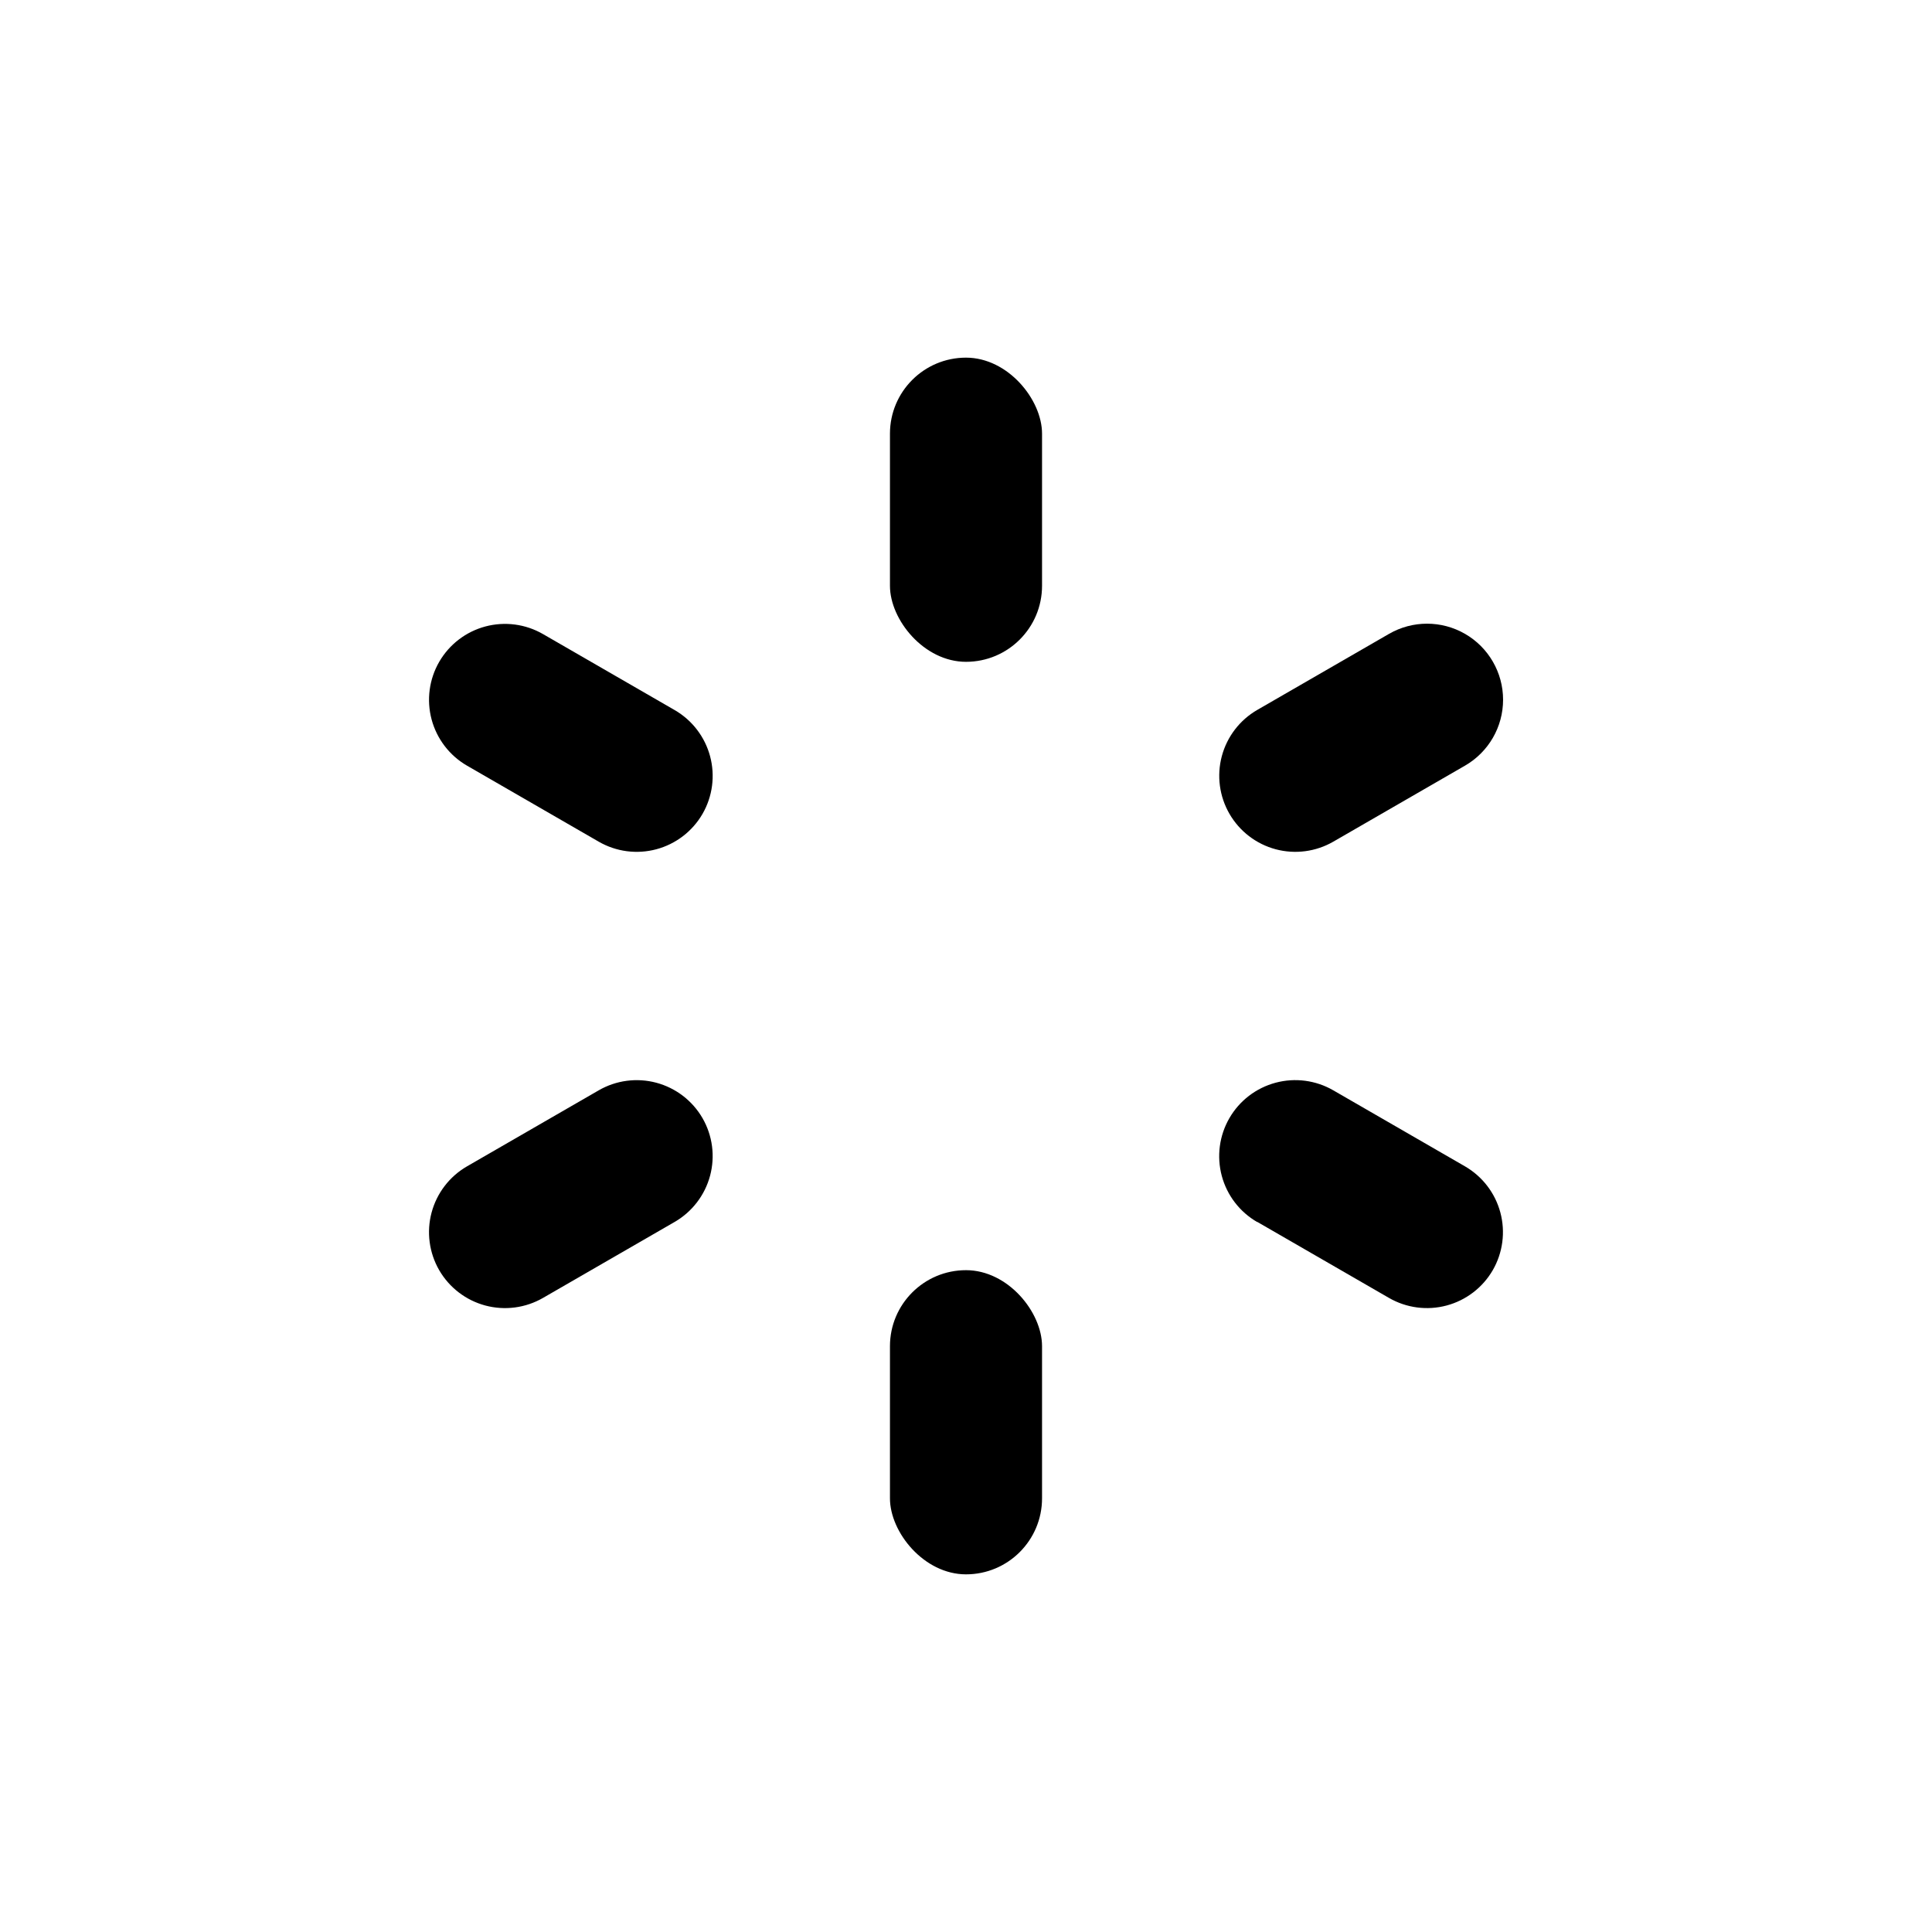<?xml version="1.0" encoding="UTF-8"?>
<!-- Uploaded to: SVG Repo, www.svgrepo.com, Generator: SVG Repo Mixer Tools -->
<svg fill="#000000" width="800px" height="800px" version="1.1" viewBox="144 144 512 512" xmlns="http://www.w3.org/2000/svg">
 <g>
  <path d="m400 238.78c11.129 0 20.152 11.129 20.152 20.152v40.305c0 11.129-9.023 20.152-20.152 20.152s-20.152-11.129-20.152-20.152v-40.305c0-11.129 9.023-20.152 20.152-20.152z"/>
  <path d="m400 480.61c11.129 0 20.152 11.129 20.152 20.152v40.305c0 11.129-9.023 20.152-20.152 20.152s-20.152-11.129-20.152-20.152v-40.305c0-11.129 9.023-20.152 20.152-20.152z"/>
  <path d="m267.75 346.9 34.914 20.152c4.621 2.668 10.117 3.391 15.273 2.012s9.559-4.75 12.234-9.367c2.668-4.625 3.391-10.121 2.012-15.277s-4.75-9.555-9.367-12.23l-34.914-20.152c-4.625-2.668-10.121-3.394-15.277-2.016-5.156 1.379-9.555 4.75-12.23 9.371-2.668 4.621-3.394 10.117-2.016 15.273 1.383 5.156 4.75 9.559 9.371 12.234z"/>
  <path d="m477.18 467.81 34.914 20.152c4.621 2.668 10.117 3.391 15.273 2.012 5.156-1.379 9.559-4.75 12.234-9.367 2.668-4.625 3.391-10.121 2.012-15.277-1.379-5.156-4.75-9.555-9.367-12.23l-34.914-20.152c-4.633-2.676-10.133-3.398-15.297-2.012-5.164 1.383-9.566 4.762-12.238 9.391s-3.394 10.133-2.012 15.297c1.383 5.164 4.762 9.562 9.395 12.238z"/>
  <path d="m497.34 367.05 34.914-20.152c6.234-3.602 10.078-10.254 10.078-17.457 0-7.199-3.84-13.855-10.074-17.457-6.238-3.602-13.922-3.602-20.156 0l-34.914 20.152c-4.633 2.676-8.012 7.082-9.395 12.254-1.379 5.168-0.645 10.676 2.039 15.305 2.676 4.617 7.074 7.988 12.23 9.367s10.652 0.656 15.277-2.012z"/>
  <path d="m260.39 480.61c2.676 4.617 7.074 7.988 12.23 9.367 5.156 1.379 10.652 0.656 15.277-2.012l34.914-20.152c4.617-2.676 7.988-7.078 9.367-12.234s0.656-10.652-2.012-15.273c-2.676-4.621-7.078-7.988-12.234-9.371-5.156-1.379-10.652-0.652-15.273 2.016l-34.914 20.152c-4.621 2.676-7.988 7.074-9.371 12.23-1.379 5.156-0.652 10.652 2.016 15.277z"/>
 </g>
</svg>